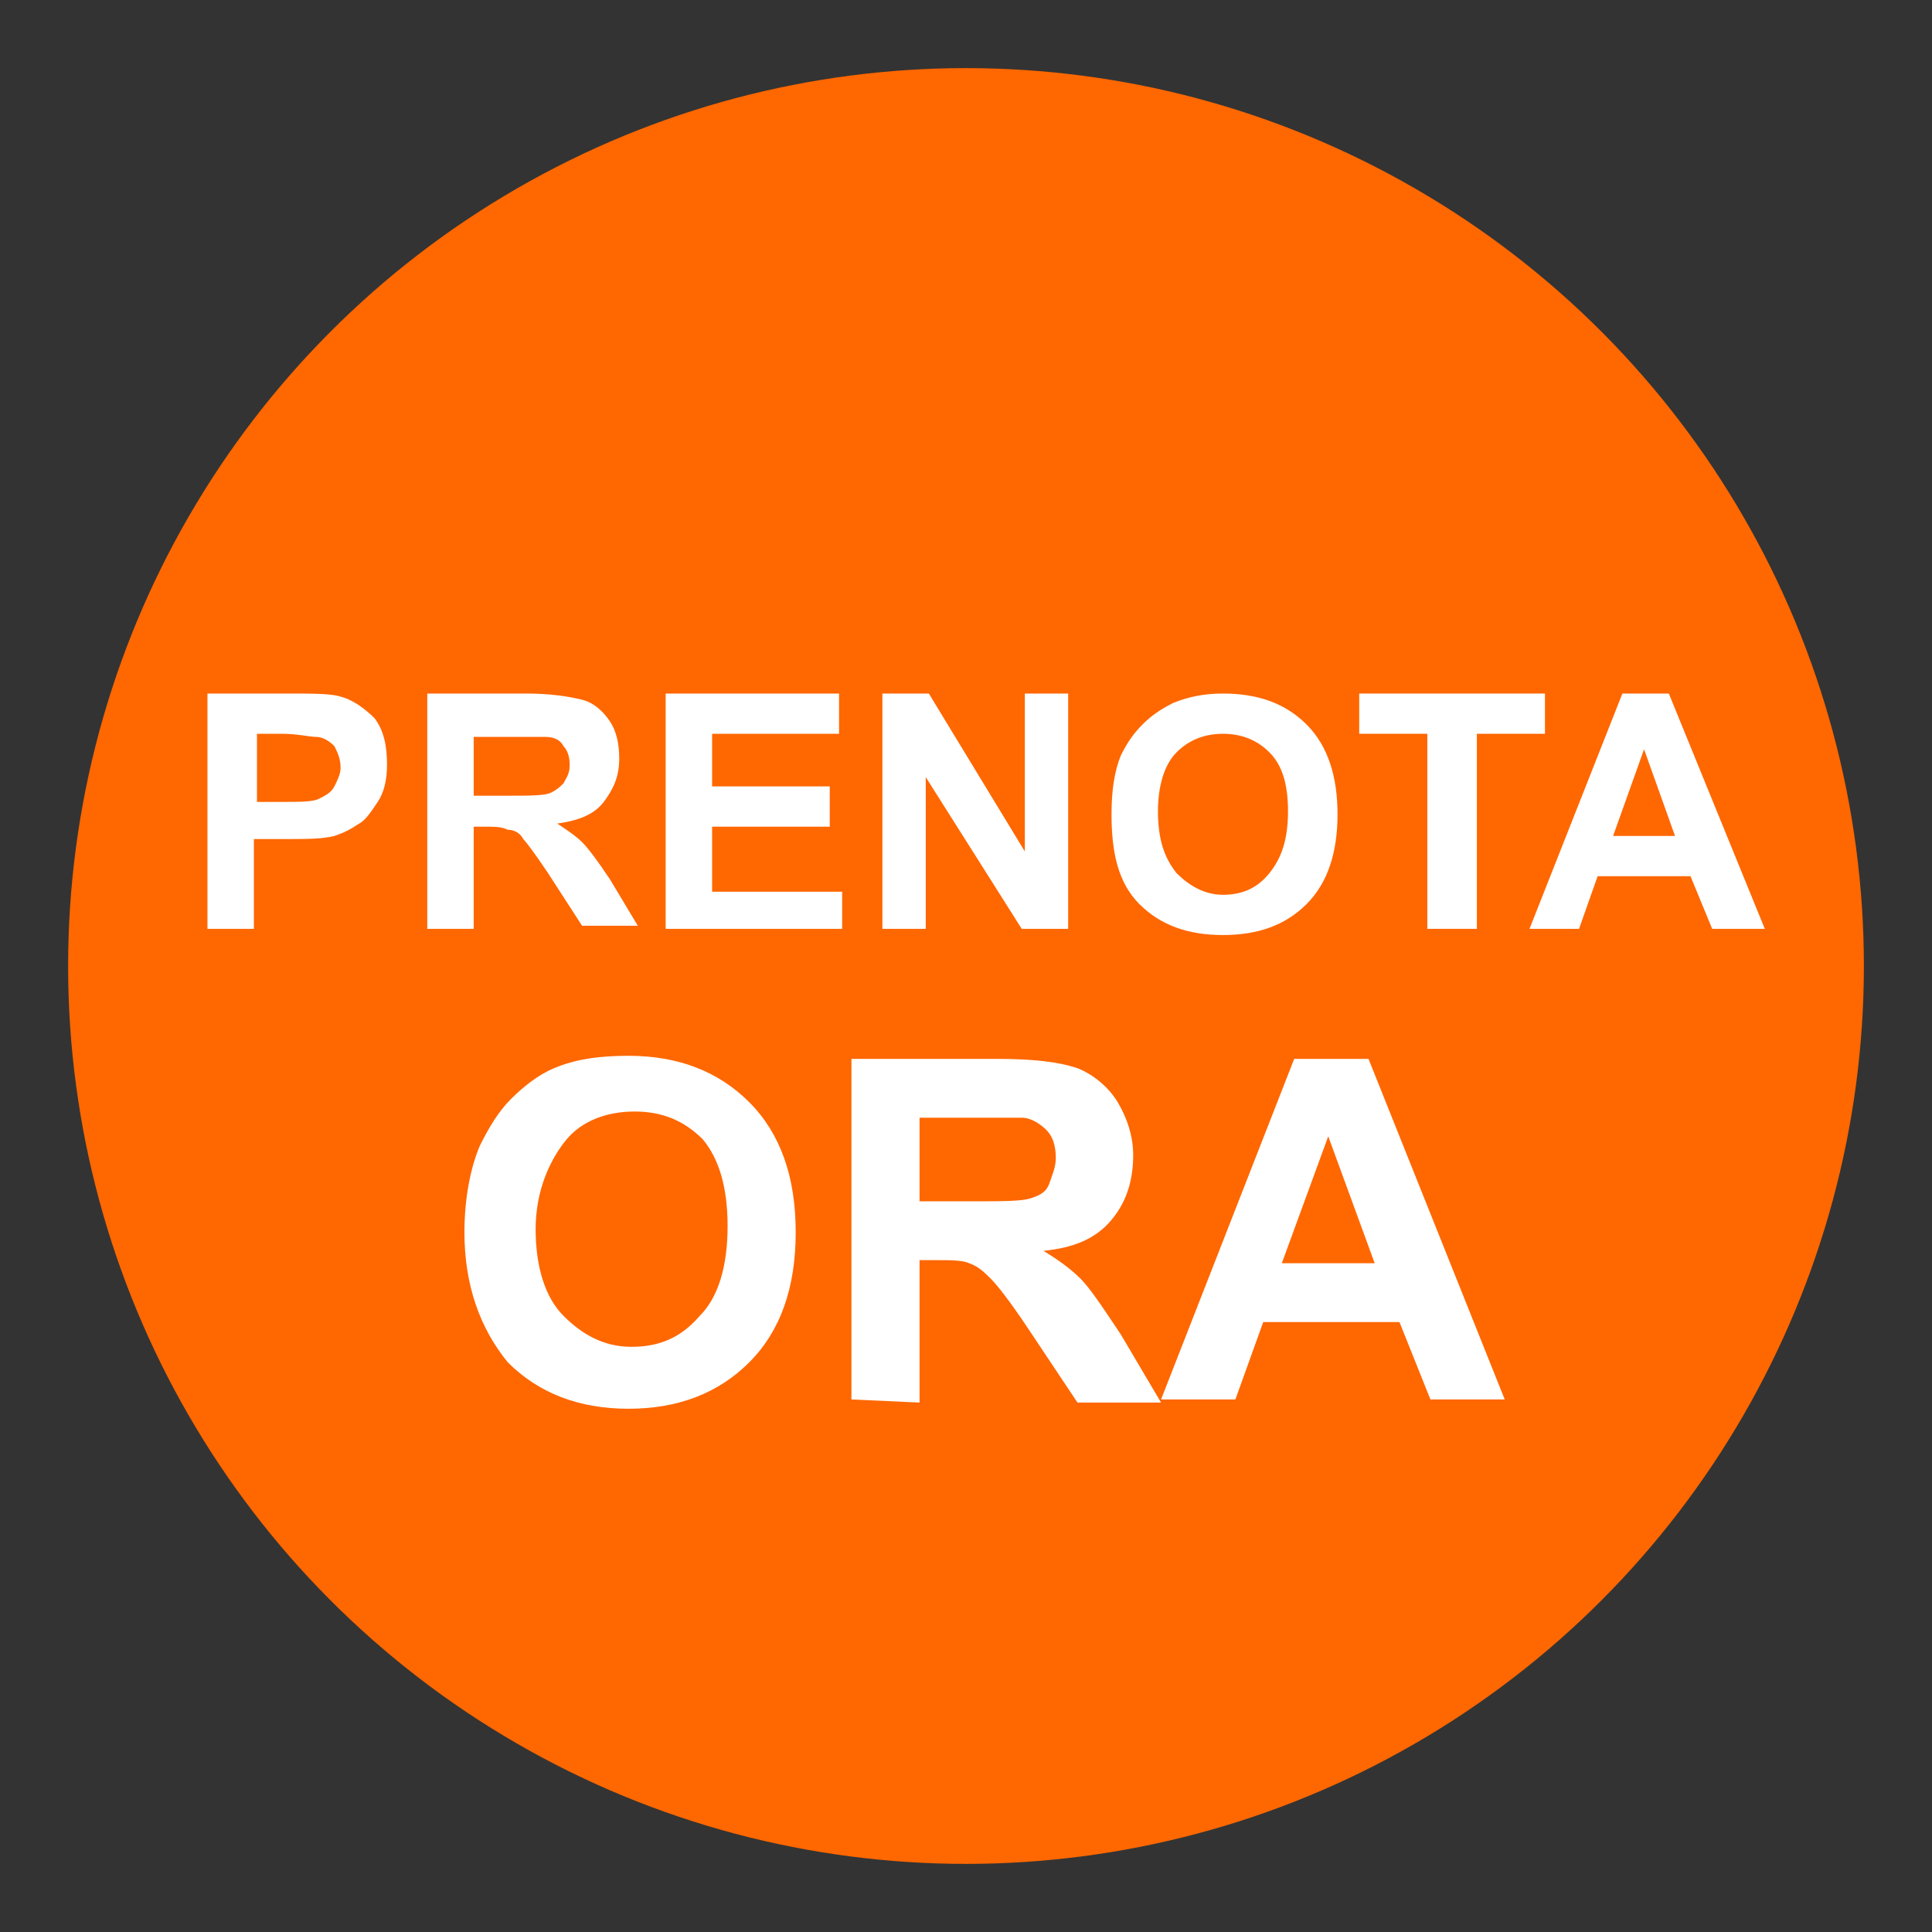 <?xml version="1.0" encoding="utf-8"?>
<!-- Generator: Adobe Illustrator 25.2.3, SVG Export Plug-In . SVG Version: 6.00 Build 0)  -->
<svg version="1.1" id="Livello_1" xmlns="http://www.w3.org/2000/svg" xmlns:xlink="http://www.w3.org/1999/xlink" x="0px" y="0px"
	 viewBox="0 0 62.4 62.4" style="enable-background:new 0 0 62.4 62.4;" xml:space="preserve">
<rect x="0" y="0" width="62.4" height="62.4" fill="#333333" stroke="none"/>
<style type="text/css">
	.st0{fill:#FF6700;}
	.st1{fill:#FFFFFF;}
</style>
<g>
	<g>
		<circle class="st0" cx="31.2" cy="31.2" r="29"/>
	</g>
	<g>
		<path class="st1" d="M6.7,30v-7.6h2.5c0.9,0,1.5,0,1.8,0.1c0.4,0.1,0.8,0.4,1.1,0.7c0.3,0.4,0.4,0.9,0.4,1.5
			c0,0.5-0.1,0.9-0.3,1.2c-0.2,0.3-0.4,0.6-0.6,0.7c-0.3,0.2-0.5,0.3-0.8,0.4c-0.4,0.1-0.9,0.1-1.6,0.1h-1V30C8.2,30,6.7,30,6.7,30z
			 M8.3,23.7v2.2h0.8c0.6,0,1,0,1.2-0.1s0.4-0.2,0.5-0.4c0.1-0.2,0.2-0.4,0.2-0.6c0-0.3-0.1-0.5-0.2-0.7c-0.2-0.2-0.4-0.3-0.6-0.3
			s-0.6-0.1-1.1-0.1H8.3z"/>
		<path class="st1" d="M13.8,30v-7.6H17c0.8,0,1.4,0.1,1.8,0.2s0.7,0.4,0.9,0.7c0.2,0.3,0.3,0.7,0.3,1.2c0,0.6-0.2,1-0.5,1.4
			s-0.8,0.6-1.5,0.7c0.3,0.2,0.6,0.4,0.8,0.6c0.2,0.2,0.5,0.6,0.9,1.2l0.9,1.5h-1.8l-1.1-1.7c-0.4-0.6-0.7-1-0.8-1.1
			c-0.1-0.2-0.3-0.3-0.5-0.3c-0.2-0.1-0.4-0.1-0.8-0.1h-0.3V30H13.8z M15.3,25.7h1.1c0.7,0,1.2,0,1.4-0.1c0.2-0.1,0.3-0.2,0.4-0.3
			c0.1-0.2,0.2-0.3,0.2-0.6c0-0.3-0.1-0.5-0.2-0.6c-0.1-0.2-0.3-0.3-0.6-0.3c-0.1,0-0.5,0-1.1,0h-1.2C15.3,23.8,15.3,25.7,15.3,25.7
			z"/>
		<path class="st1" d="M21.5,30v-7.6h5.6v1.3H23v1.7h3.8v1.3H23v2.1h4.2V30H21.5z"/>
		<path class="st1" d="M28.5,30v-7.6H30l3.1,5.1v-5.1h1.4V30H33l-3.1-4.9V30H28.5z"/>
		<path class="st1" d="M35.9,26.3c0-0.8,0.1-1.4,0.3-1.9c0.2-0.4,0.4-0.7,0.7-1c0.3-0.3,0.6-0.5,1-0.7c0.5-0.2,1-0.3,1.6-0.3
			c1.1,0,2,0.3,2.7,1s1,1.7,1,2.9c0,1.2-0.3,2.2-1,2.9c-0.7,0.7-1.6,1-2.7,1s-2-0.3-2.7-1S35.9,27.5,35.9,26.3z M37.4,26.2
			c0,0.9,0.2,1.5,0.6,2c0.4,0.4,0.9,0.7,1.5,0.7s1.1-0.2,1.5-0.7s0.6-1.1,0.6-2s-0.2-1.5-0.6-1.9s-0.9-0.6-1.5-0.6s-1.1,0.2-1.5,0.6
			S37.4,25.4,37.4,26.2z"/>
		<path class="st1" d="M46.1,30v-6.3h-2.2v-1.3h6v1.3h-2.2V30H46.1z"/>
		<path class="st1" d="M57,30h-1.7l-0.7-1.7h-3L51,30h-1.6l3-7.6h1.5L57,30z M54.1,27l-1-2.8l-1,2.8H54.1z"/>
	</g>
	<g>
		<path class="st1" d="M15,39.8c0-1.1,0.2-2.1,0.5-2.8c0.3-0.6,0.6-1.1,1-1.5s0.9-0.8,1.4-1c0.7-0.3,1.5-0.4,2.4-0.4
			c1.6,0,2.9,0.5,3.9,1.5s1.5,2.4,1.5,4.2S25.2,43,24.2,44s-2.3,1.5-3.9,1.5S17.4,45,16.4,44C15.5,42.9,15,41.5,15,39.8z M17.3,39.7
			c0,1.2,0.3,2.2,0.9,2.8s1.3,1,2.2,1s1.6-0.3,2.2-1c0.6-0.6,0.9-1.6,0.9-2.9c0-1.3-0.3-2.2-0.8-2.8c-0.6-0.6-1.3-0.9-2.2-0.9
			s-1.7,0.3-2.2,0.9S17.3,38.4,17.3,39.7z"/>
		<path class="st1" d="M27.5,45.2v-11h4.7c1.2,0,2,0.1,2.6,0.3c0.5,0.2,1,0.6,1.3,1.1s0.5,1.1,0.5,1.7c0,0.8-0.2,1.5-0.7,2.1
			s-1.2,0.9-2.2,1c0.5,0.3,0.9,0.6,1.2,0.9c0.3,0.3,0.7,0.9,1.3,1.8l1.3,2.2h-2.7l-1.6-2.4c-0.6-0.9-1-1.4-1.2-1.6
			c-0.2-0.2-0.4-0.4-0.7-0.5c-0.2-0.1-0.6-0.1-1.1-0.1h-0.5v4.6L27.5,45.2L27.5,45.2z M29.7,38.8h1.6c1.1,0,1.7,0,2-0.1
			s0.5-0.2,0.6-0.5s0.2-0.5,0.2-0.8c0-0.4-0.1-0.7-0.3-0.9c-0.2-0.2-0.5-0.4-0.8-0.4c-0.2,0-0.7,0-1.6,0h-1.7
			C29.7,36.1,29.7,38.8,29.7,38.8z"/>
		<path class="st1" d="M48.6,45.2h-2.4l-1-2.5h-4.4l-0.9,2.5h-2.4l4.3-11h2.4L48.6,45.2z M44.4,40.8l-1.5-4.1l-1.5,4.1H44.4z"/>
	</g>
</g>
</svg>

